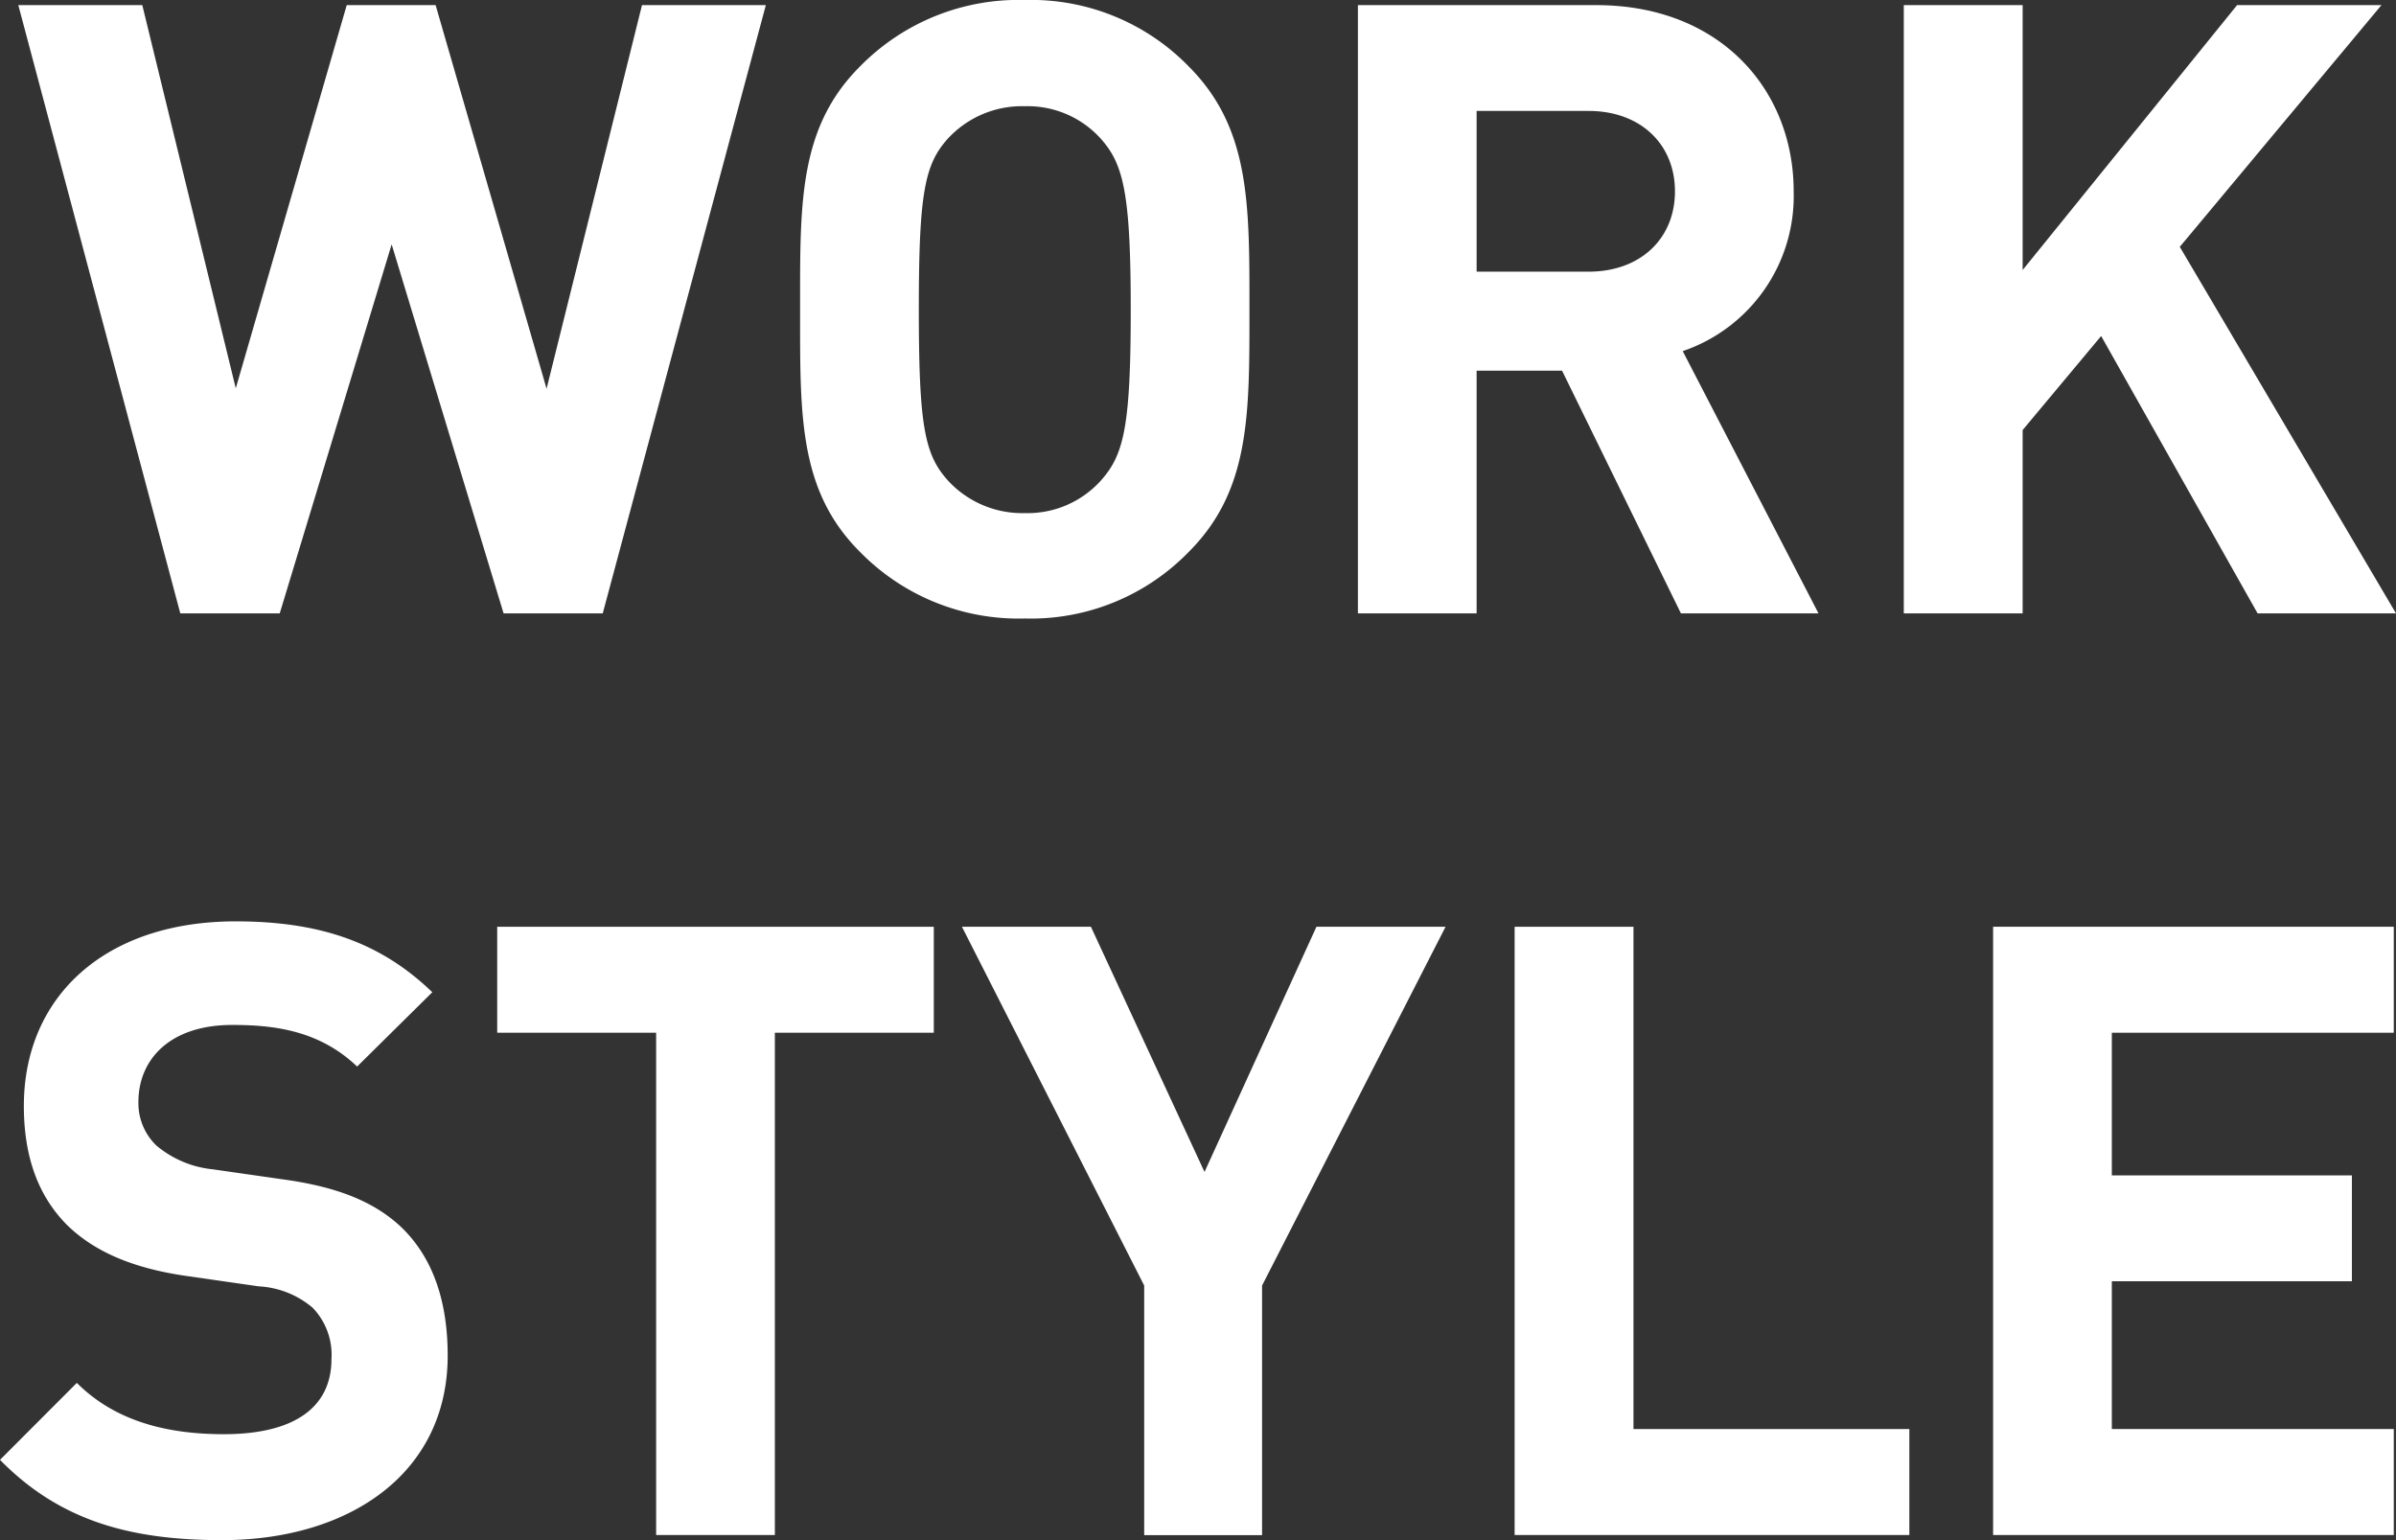 <svg xmlns="http://www.w3.org/2000/svg" width="172.76" height="111.06" viewBox="0 0 172.76 111.06"><rect x="0" y="0" width="172.76" height="111.06" fill="#333333" stroke="none"/><defs><style>.cls-1{fill:#fff;}</style></defs><title>top-workstyle-title</title><g id="レイヤー_2" data-name="レイヤー 2"><g id="design"><path class="cls-1" d="M43.46,44.23H36.31L28.24,17.62,20.17,44.23H13L1.32.37h8.94L17,28,25,.37h6.41l8,27.66L46.29.37h8.93Z"/><path class="cls-1" d="M85.72,39.79A15.87,15.87,0,0,1,73.89,44.6,16,16,0,0,1,62,39.79c-4.44-4.43-4.31-9.91-4.31-17.49S57.56,9.24,62,4.8A16,16,0,0,1,73.89,0,15.86,15.86,0,0,1,85.72,4.8c4.43,4.44,4.37,9.92,4.37,17.5S90.15,35.36,85.72,39.79ZM79.37,10a7.1,7.1,0,0,0-5.48-2.34A7.27,7.27,0,0,0,68.34,10c-1.66,1.85-2.09,3.88-2.09,12.32s.43,10.47,2.09,12.32A7.27,7.27,0,0,0,73.89,37a7.1,7.1,0,0,0,5.48-2.34c1.66-1.85,2.16-3.88,2.16-12.32S81,11.83,79.37,10Z"/><path class="cls-1" d="M121.2,44.23l-8.57-17.5h-6.16v17.5H97.91V.37H115.1c8.93,0,14.23,6.1,14.23,13.43a11.81,11.81,0,0,1-8,11.52l9.79,18.91ZM114.54,8h-8.07V19.59h8.07c3.76,0,6.23-2.4,6.23-5.79S118.3,8,114.54,8Z"/><path class="cls-1" d="M162.78,44.23l-11.28-20-5.66,6.78V44.23h-8.57V.37h8.57v19.1L161.3.37h10.41L157.17,17.8l15.59,26.43Z"/><path class="cls-1" d="M16,111.06c-6.66,0-11.71-1.42-16-5.79l5.54-5.55c2.78,2.78,6.53,3.7,10.6,3.7,5.05,0,7.76-1.91,7.76-5.42a4.88,4.88,0,0,0-1.36-3.7,6.52,6.52,0,0,0-3.88-1.54L13.37,92c-3.76-.55-6.53-1.72-8.5-3.63-2.1-2.09-3.15-4.93-3.15-8.62,0-7.83,5.79-13.31,15.28-13.31,6,0,10.41,1.48,14.17,5.11l-5.42,5.36c-2.77-2.65-6.1-3-9-3-4.55,0-6.77,2.53-6.77,5.55a4.24,4.24,0,0,0,1.29,3.14,7.49,7.49,0,0,0,4.07,1.72l5.17.74c4,.56,6.53,1.67,8.38,3.39,2.34,2.22,3.39,5.42,3.39,9.3C32.28,106.25,25.19,111.06,16,111.06Z"/><path class="cls-1" d="M55.87,74.47v36.22H47.31V74.47H35.85V66.83H67.33v7.64Z"/><path class="cls-1" d="M91,92.7v18h-8.5v-18L69.36,66.83h9.3l8.19,17.68,8.07-17.68h9.31Z"/><path class="cls-1" d="M109.21,110.69V66.83h8.57v36.22h19.89v7.64Z"/><path class="cls-1" d="M143.71,110.69V66.83H172.6v7.64H152.27V84.76h17.31v7.63H152.27v10.66H172.6v7.64Z"/></g></g></svg>